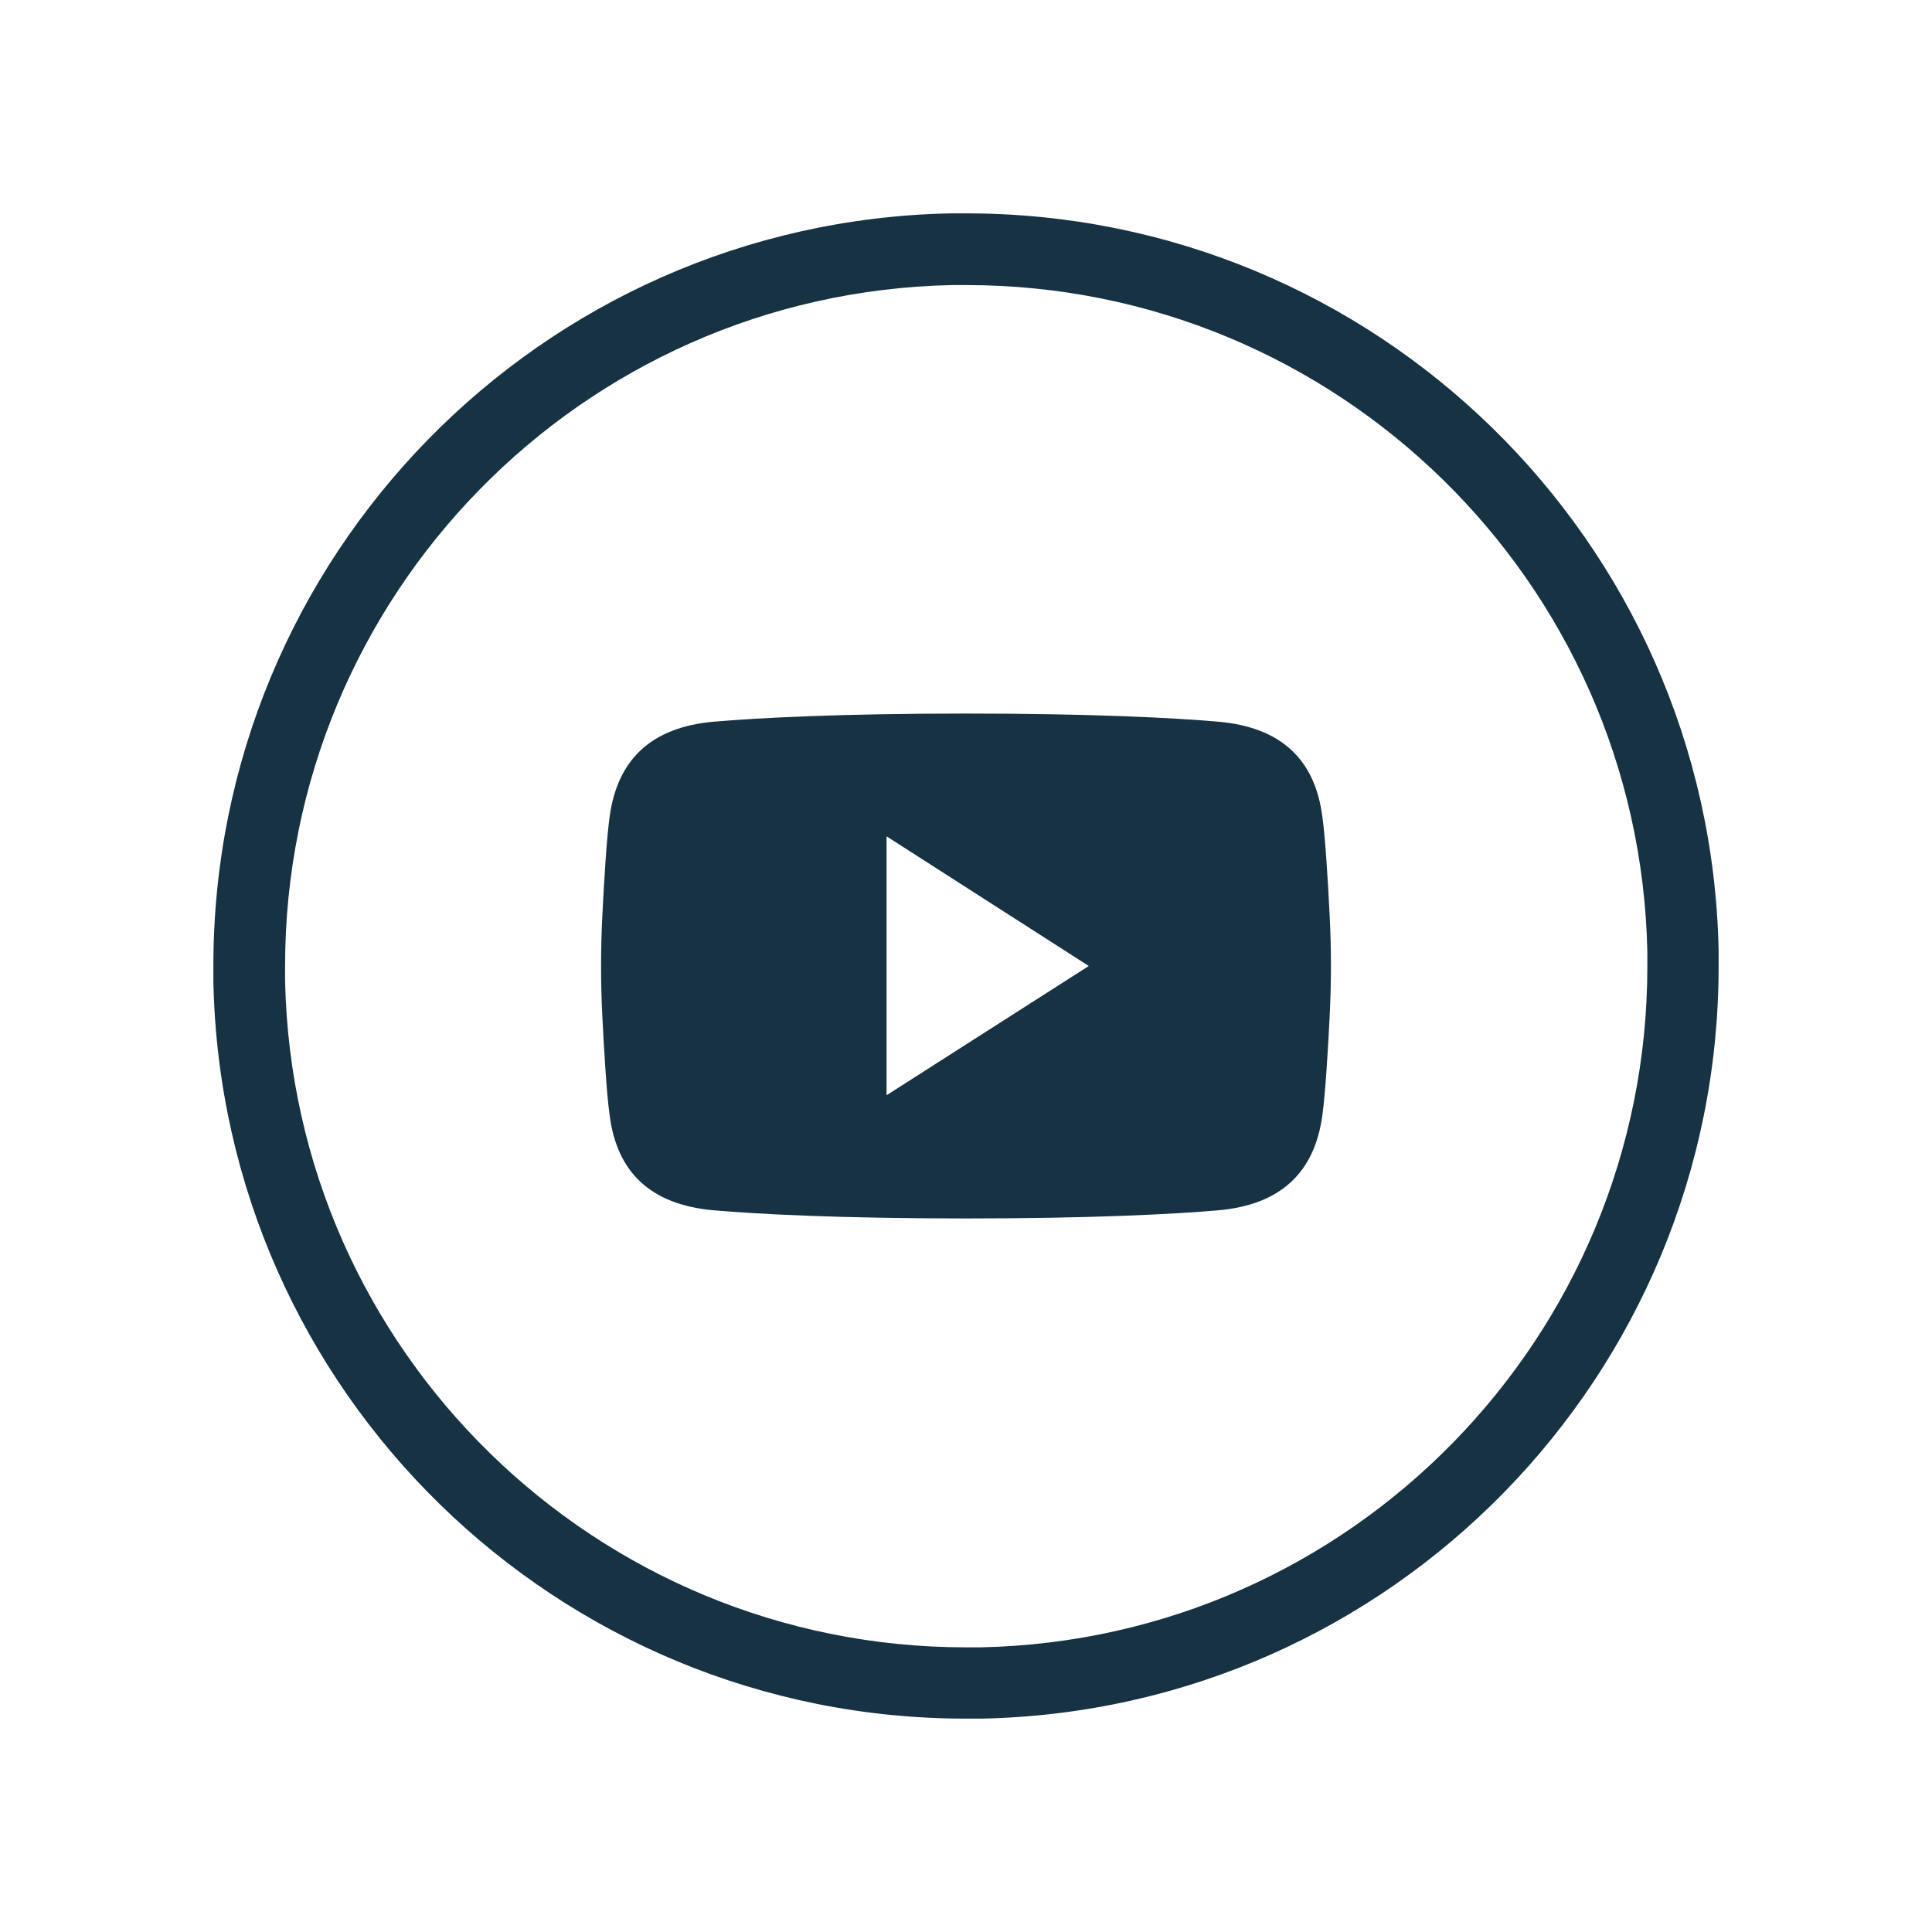 <?xml version="1.0" encoding="UTF-8"?><svg id="Layer_1" xmlns="http://www.w3.org/2000/svg" viewBox="0 0 45 45"><defs><style>.cls-1{fill:#163243;}</style></defs><path class="cls-1" d="M39.2,22.15l-.83.02v.34c0,8.61-6.89,15.68-15.53,15.86h-.34c-8.61,0-15.68-6.89-15.86-15.53h0v-.34c0-8.61,6.89-15.68,15.53-15.86h.34c8.61,0,15.68,6.89,15.86,15.53l.83-.02.83-.02c-.2-9.55-8.01-17.16-17.52-17.16h-.38c-9.55.2-17.16,8.01-17.16,17.52v.38h0c.2,9.55,8.01,17.16,17.52,17.16h.38c9.55-.2,17.16-8.01,17.16-17.52v-.38l-.83.02Z"/><path class="cls-1" d="M30.97,21.32c-.04-.8-.1-1.8-.17-2.3-.17-1.32-.95-2.08-2.42-2.21-1.04-.09-2.95-.19-5.87-.19h-.02c-2.92,0-4.83.1-5.87.19-1.46.13-2.24.89-2.42,2.21-.07.5-.13,1.5-.17,2.3-.04.79-.04,1.58,0,2.36.04.8.1,1.8.17,2.3.17,1.32.95,2.08,2.42,2.21,1.04.09,2.95.19,5.87.19h.02c2.92,0,4.83-.1,5.87-.19,1.46-.13,2.24-.89,2.42-2.21.07-.5.13-1.5.17-2.3.04-.79.04-1.58,0-2.36ZM20.65,25.51v-6.03l4.71,3.02s-4.71,3.01-4.71,3.01Z"/></svg>